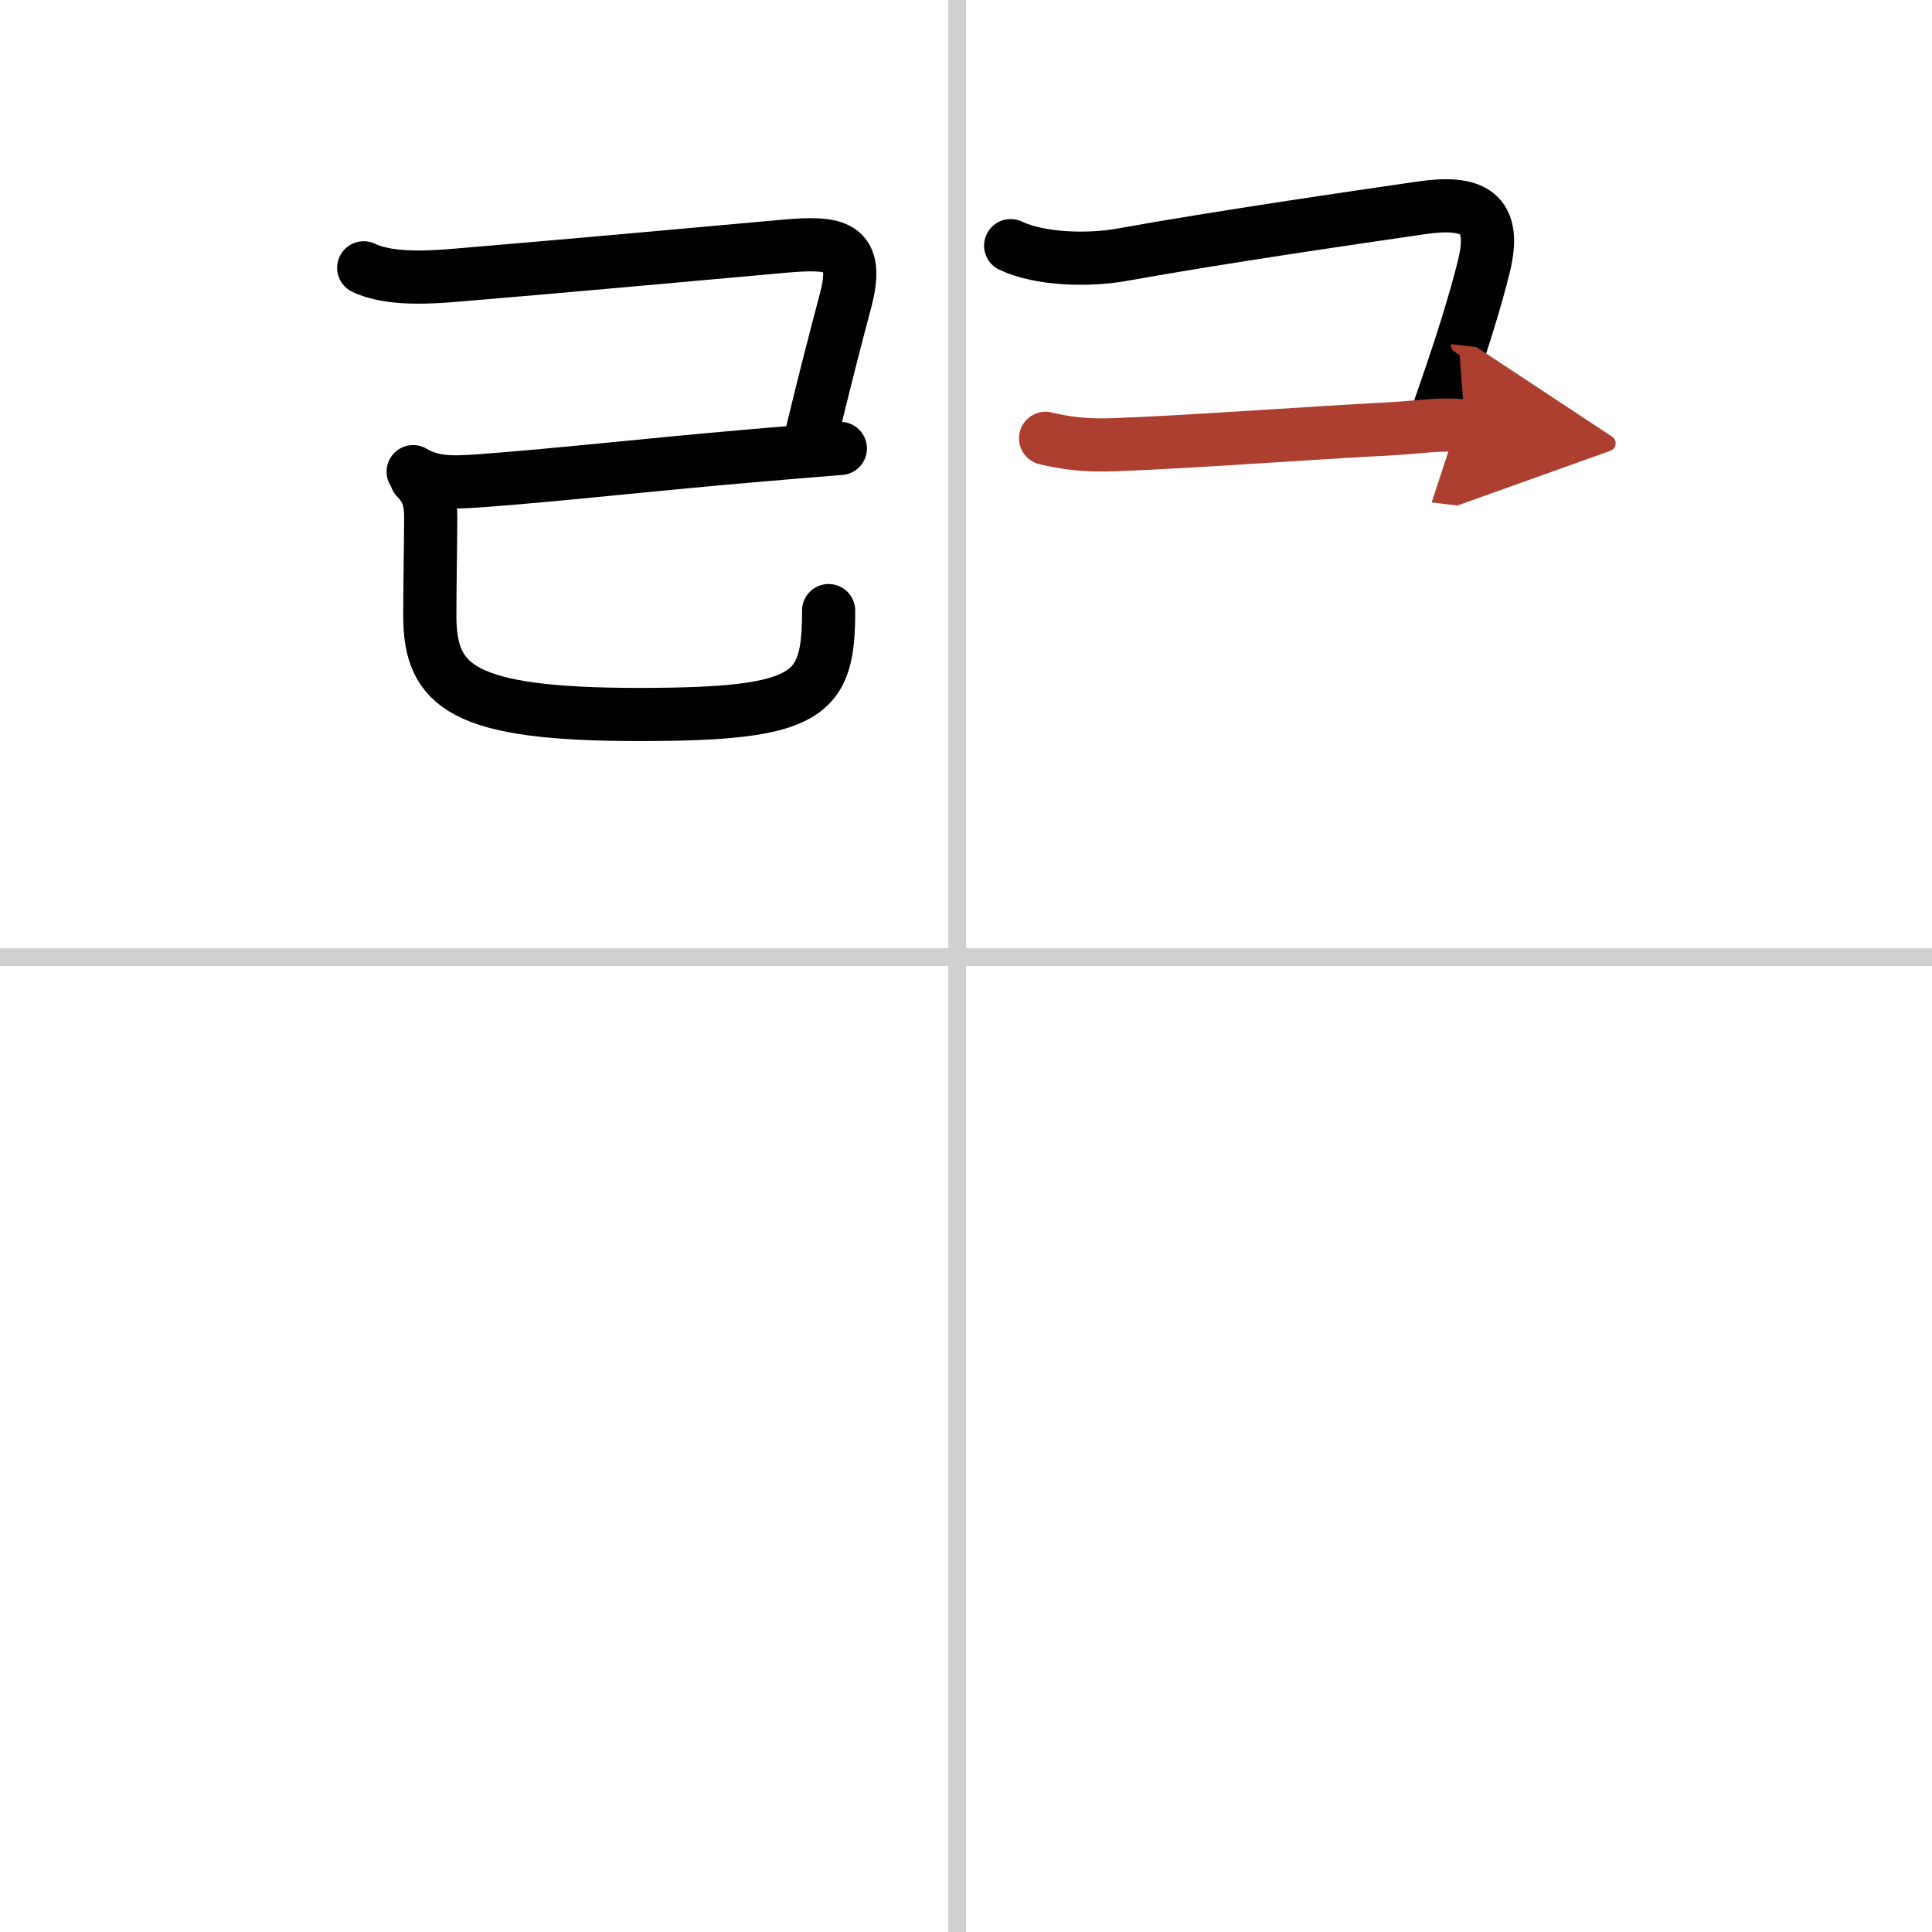 <svg width="400" height="400" viewBox="0 0 109 109" xmlns="http://www.w3.org/2000/svg"><defs><marker id="a" markerWidth="4" orient="auto" refX="1" refY="5" viewBox="0 0 10 10"><polyline points="0 0 10 5 0 10 1 5" fill="#ad3f31" stroke="#ad3f31"/></marker></defs><g fill="none" stroke="#000" stroke-linecap="round" stroke-linejoin="round" stroke-width="3"><rect width="100%" height="100%" fill="#fff" stroke="#fff"/><line x1="54" x2="54" y2="109" stroke="#d0d0d0" stroke-width="1"/><line x2="109" y1="54" y2="54" stroke="#d0d0d0" stroke-width="1"/><path d="m20.52 15.11c1.66 0.79 4.33 0.49 6.11 0.34 4.72-0.39 13.6-1.2 17.63-1.56 2.94-0.26 4.27-0.06 3.44 3.09-0.5 1.86-1.34 5.14-1.95 7.7"/><path d="m23.31 26.61c1.07 0.64 2.14 0.63 3.7 0.52 4.5-0.33 9.42-0.9 15.36-1.41 1.71-0.15 3.41-0.29 5.04-0.42"/><path d="m23.49 26.98c0.64 0.64 0.82 1.31 0.81 2.24-0.01 2.06-0.05 3.78-0.05 5.53 0 4 1.88 5.56 11.79 5.56 9.71 0 10.71-1.06 10.71-5.86"/><path d="m57.02 13.86c1.69 0.8 4.44 0.84 6.23 0.52 5.62-1.01 13.07-2.09 16.91-2.65 2.94-0.43 4.31 0.24 3.56 3.29-0.49 2-1.35 4.74-2.47 7.92"/><path d="m58.99 24.73c1.14 0.27 2.2 0.42 3.88 0.36 4.36-0.16 10.63-0.64 15.64-0.9 1.53-0.08 2.74-0.32 4.15-0.15" marker-end="url(#a)" stroke="#ad3f31"/></g></svg>
